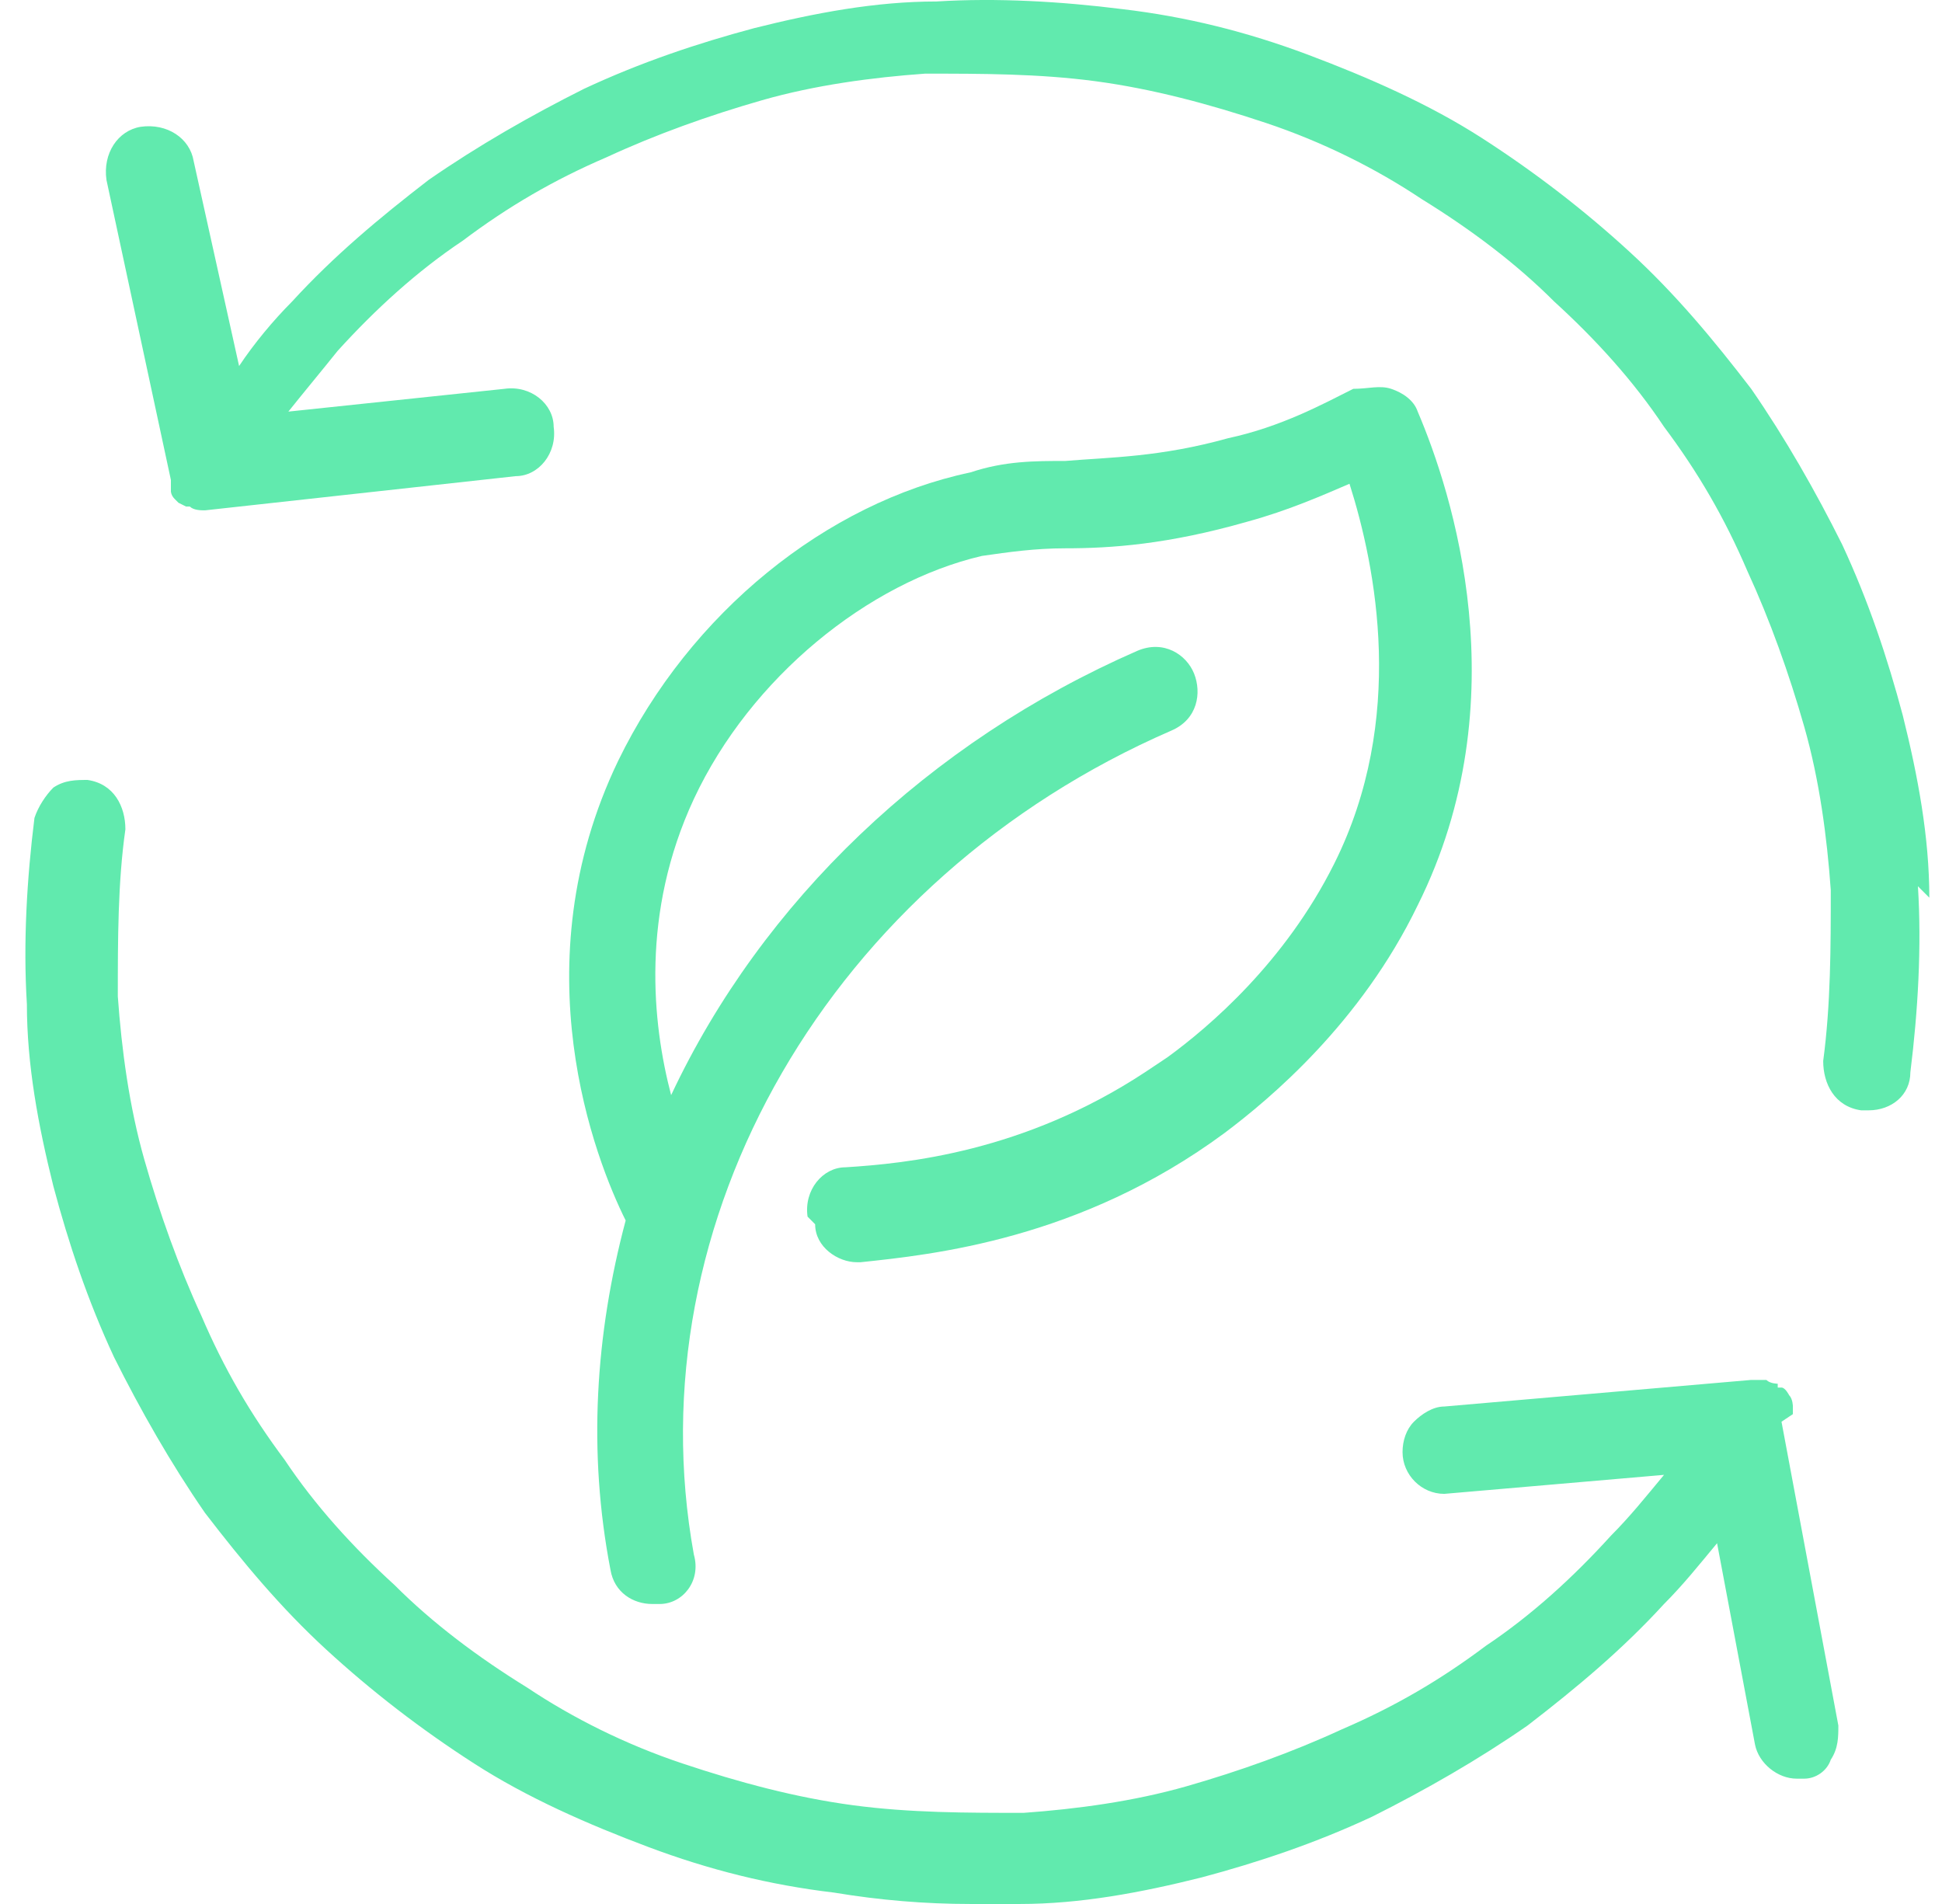 <svg width="51" height="50" viewBox="0 0 51 50" fill="none" xmlns="http://www.w3.org/2000/svg">
<path d="M47.084 37.136V36.936C47.084 36.936 47.084 36.737 46.984 36.637C46.984 36.637 46.885 36.438 46.785 36.438H46.686V36.338C46.686 36.338 46.487 36.338 46.387 36.238H46.188C46.188 36.238 46.089 36.238 45.989 36.238L37.928 36.936C37.629 36.936 37.331 37.136 37.132 37.335C36.932 37.535 36.833 37.834 36.833 38.133C36.833 38.731 37.331 39.23 37.928 39.23L43.7 38.731C43.203 39.33 42.804 39.828 42.307 40.327C41.312 41.424 40.217 42.421 39.023 43.219C37.828 44.116 36.634 44.814 35.241 45.413C33.947 46.011 32.553 46.51 31.16 46.909C29.767 47.307 28.274 47.507 26.881 47.607C25.388 47.607 23.895 47.607 22.402 47.407C20.909 47.208 19.416 46.809 17.923 46.31C16.431 45.812 15.037 45.114 13.843 44.316C12.549 43.518 11.355 42.62 10.36 41.623C9.265 40.626 8.27 39.529 7.473 38.333C6.578 37.136 5.881 35.939 5.284 34.543C4.687 33.247 4.189 31.851 3.791 30.454C3.393 29.058 3.194 27.562 3.094 26.166C3.094 24.671 3.094 23.175 3.293 21.779C3.293 21.18 2.995 20.582 2.298 20.482C2 20.482 1.701 20.482 1.402 20.682C1.203 20.881 1.004 21.18 0.905 21.479C0.706 23.075 0.606 24.77 0.706 26.366C0.706 27.961 1.004 29.557 1.402 31.152C1.801 32.648 2.298 34.144 2.995 35.64C3.692 37.036 4.488 38.432 5.383 39.729C6.379 41.025 7.374 42.222 8.568 43.319C9.762 44.416 11.056 45.413 12.45 46.31C13.843 47.208 15.435 47.906 17.028 48.504C18.62 49.102 20.212 49.501 21.904 49.701C23.099 49.9 24.293 50 25.487 50C26.681 50 26.383 50 26.781 50C28.373 50 29.966 49.701 31.558 49.302C33.051 48.903 34.544 48.404 36.037 47.706C37.43 47.008 38.823 46.211 40.117 45.313C41.411 44.316 42.605 43.319 43.7 42.122C44.198 41.623 44.596 41.125 45.093 40.526L46.089 45.812C46.188 46.31 46.686 46.709 47.183 46.709C47.681 46.709 47.383 46.709 47.383 46.709C47.681 46.709 47.98 46.51 48.079 46.211C48.278 45.911 48.278 45.612 48.278 45.313L46.785 37.335L47.084 37.136Z" fill="#61EAAE"/>
<path d="M50.667 23.574C50.667 21.978 50.368 20.383 49.97 18.787C49.572 17.291 49.074 15.795 48.378 14.299C47.681 12.903 46.885 11.507 45.989 10.211C44.994 8.914 43.999 7.718 42.804 6.621C41.61 5.524 40.316 4.527 38.923 3.629C37.53 2.732 35.937 2.034 34.345 1.435C32.752 0.837 31.16 0.438 29.468 0.239C27.876 0.039 26.184 -0.061 24.591 0.039C22.999 0.039 21.407 0.338 19.814 0.737C18.322 1.136 16.829 1.635 15.336 2.333C13.943 3.031 12.549 3.829 11.255 4.726C9.962 5.723 8.767 6.721 7.672 7.917C7.175 8.416 6.677 9.014 6.279 9.612L5.085 4.227C4.985 3.629 4.388 3.23 3.692 3.33C3.094 3.43 2.696 4.028 2.796 4.726L4.488 12.604C4.488 12.704 4.488 12.804 4.488 12.804V12.903C4.488 12.903 4.488 13.003 4.587 13.103C4.587 13.103 4.587 13.103 4.687 13.203L4.886 13.302H4.985C5.085 13.402 5.284 13.402 5.383 13.402L13.544 12.504C14.142 12.504 14.639 11.906 14.54 11.208C14.54 10.61 13.943 10.111 13.246 10.211L7.573 10.809C7.971 10.31 8.469 9.712 8.867 9.214C9.862 8.117 10.957 7.119 12.151 6.322C13.345 5.424 14.54 4.726 15.933 4.128C17.227 3.529 18.62 3.031 20.013 2.632C21.407 2.233 22.9 2.034 24.293 1.934C25.786 1.934 27.279 1.934 28.771 2.133C30.264 2.333 31.757 2.732 33.25 3.23C34.743 3.729 36.136 4.427 37.331 5.225C38.624 6.022 39.819 6.92 40.814 7.917C41.909 8.914 42.904 10.011 43.7 11.208C44.596 12.405 45.292 13.601 45.89 14.998C46.487 16.294 46.984 17.69 47.383 19.086C47.781 20.482 47.98 21.978 48.079 23.374C48.079 24.87 48.079 26.366 47.88 27.862C47.88 28.46 48.179 29.058 48.875 29.158H49.074C49.672 29.158 50.169 28.759 50.169 28.161C50.368 26.565 50.468 24.87 50.368 23.274L50.667 23.574Z" fill="#61EAAE"/>
<path d="M21.407 32.15C21.407 32.748 22.004 33.147 22.502 33.147H22.601C24.492 32.947 28.373 32.549 32.155 29.756C33.35 28.859 35.738 26.864 37.231 23.773C39.918 18.388 38.127 12.903 37.231 10.809C37.132 10.51 36.833 10.31 36.534 10.211C36.236 10.111 35.937 10.211 35.539 10.211C34.743 10.61 33.648 11.208 32.255 11.507C30.463 12.006 29.17 12.006 27.975 12.105C27.179 12.105 26.383 12.105 25.487 12.405C21.705 13.203 18.122 16.094 16.232 19.984C13.644 25.369 15.634 30.454 16.431 32.05C15.634 35.042 15.435 38.133 16.032 41.224C16.132 41.823 16.63 42.122 17.127 42.122C17.625 42.122 17.227 42.122 17.326 42.122C17.923 42.122 18.421 41.524 18.222 40.825C16.63 32.05 21.805 23.075 30.762 19.186C31.459 18.887 31.558 18.189 31.359 17.69C31.16 17.191 30.563 16.793 29.866 17.092C24.392 19.485 20.013 23.673 17.625 28.759C17.127 26.864 16.829 23.973 18.222 20.981C19.715 17.79 22.8 15.297 25.786 14.599C26.483 14.499 27.179 14.399 27.975 14.399C29.17 14.399 30.663 14.299 32.752 13.701C33.847 13.402 34.743 13.003 35.44 12.704C36.136 14.898 36.932 18.887 35.041 22.676C33.748 25.269 31.757 26.964 30.663 27.762L30.065 28.161C26.881 30.255 23.795 30.554 22.203 30.654C21.606 30.654 21.108 31.252 21.208 31.95L21.407 32.15Z" fill="#61EAAE"/>
</svg>
